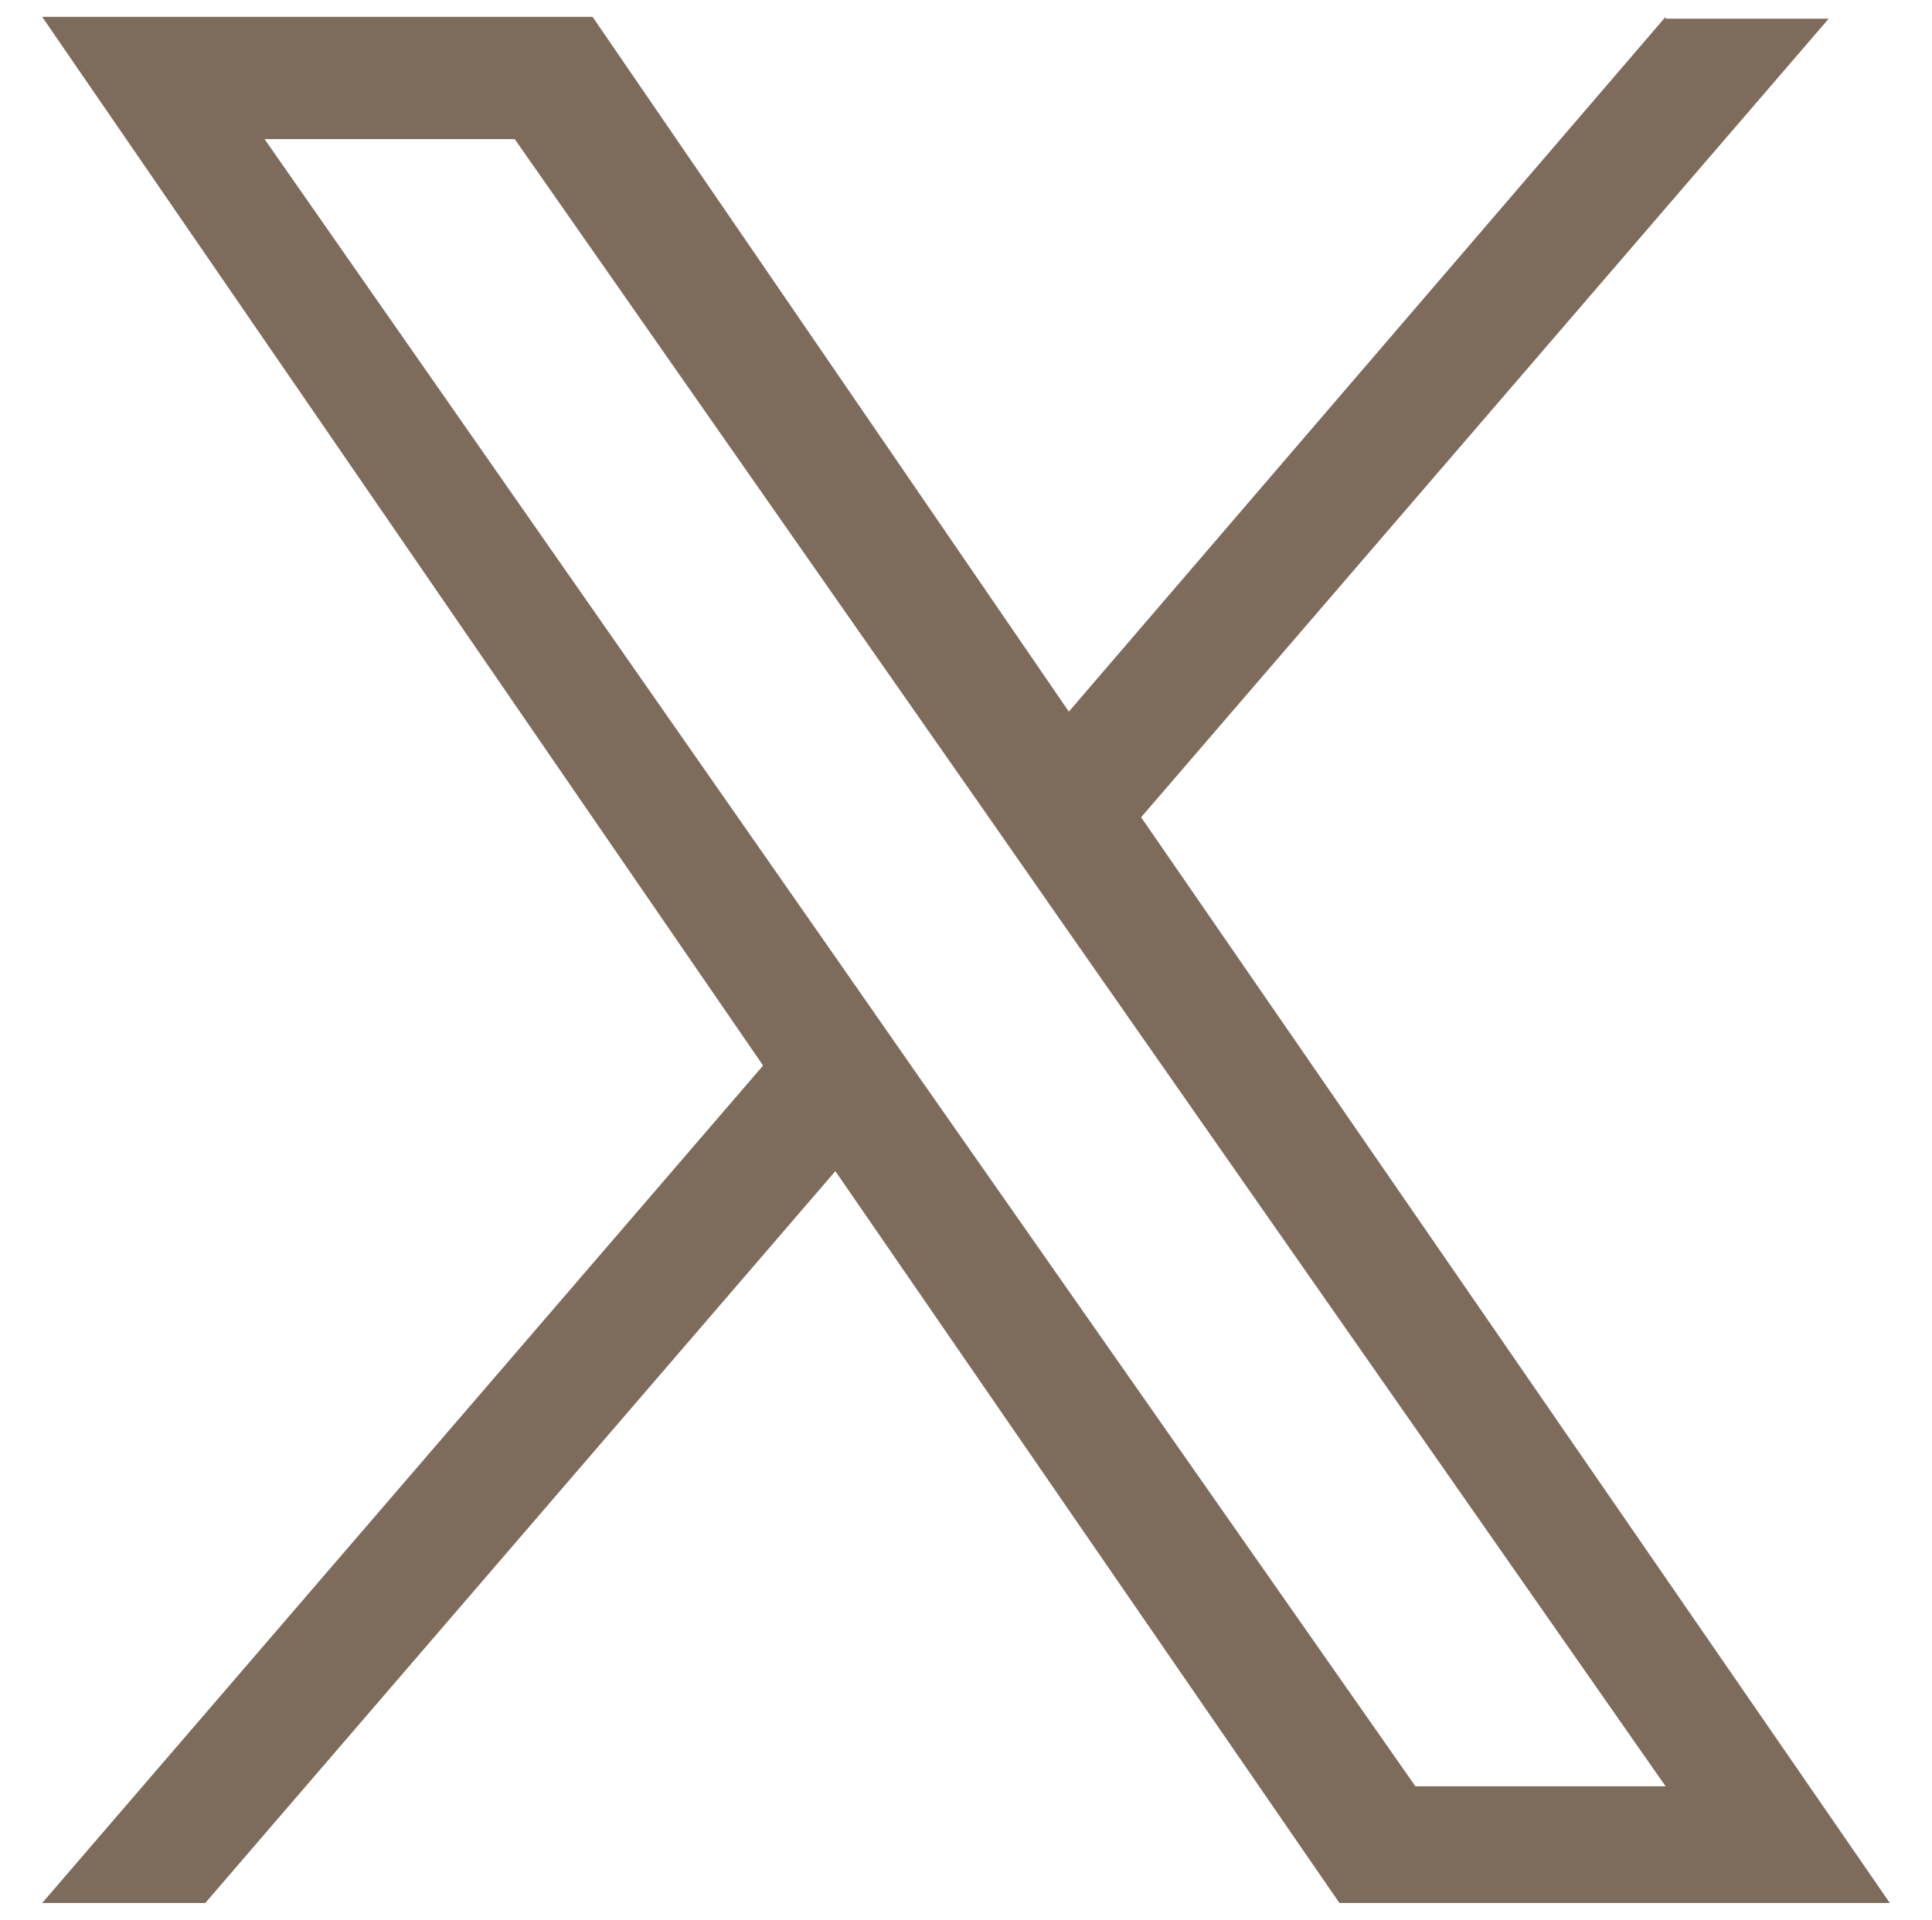 <?xml version="1.0" encoding="UTF-8"?><svg id="_イヤー_1" xmlns="http://www.w3.org/2000/svg" viewBox="0 0 1024 1017.78"><defs><style>.cls-1{fill:#7d6c5c;}</style></defs><path class="cls-1" d="M486.95,570.77h0l-38.31-55L140.23,73.76h132.6l248.5,355.57,38.31,55,323.15,462.63h-132.6l-263.24-376.19ZM882.79,8.94l-316.28,368.33L314.08,8.94H22.36L404.45,564.88,22.36,1008.84H108.8l333.96-387.98,267.17,387.98h291.72L604.82,433.26h0L969.23,9.92h-86.44v-.98Z"/></svg>